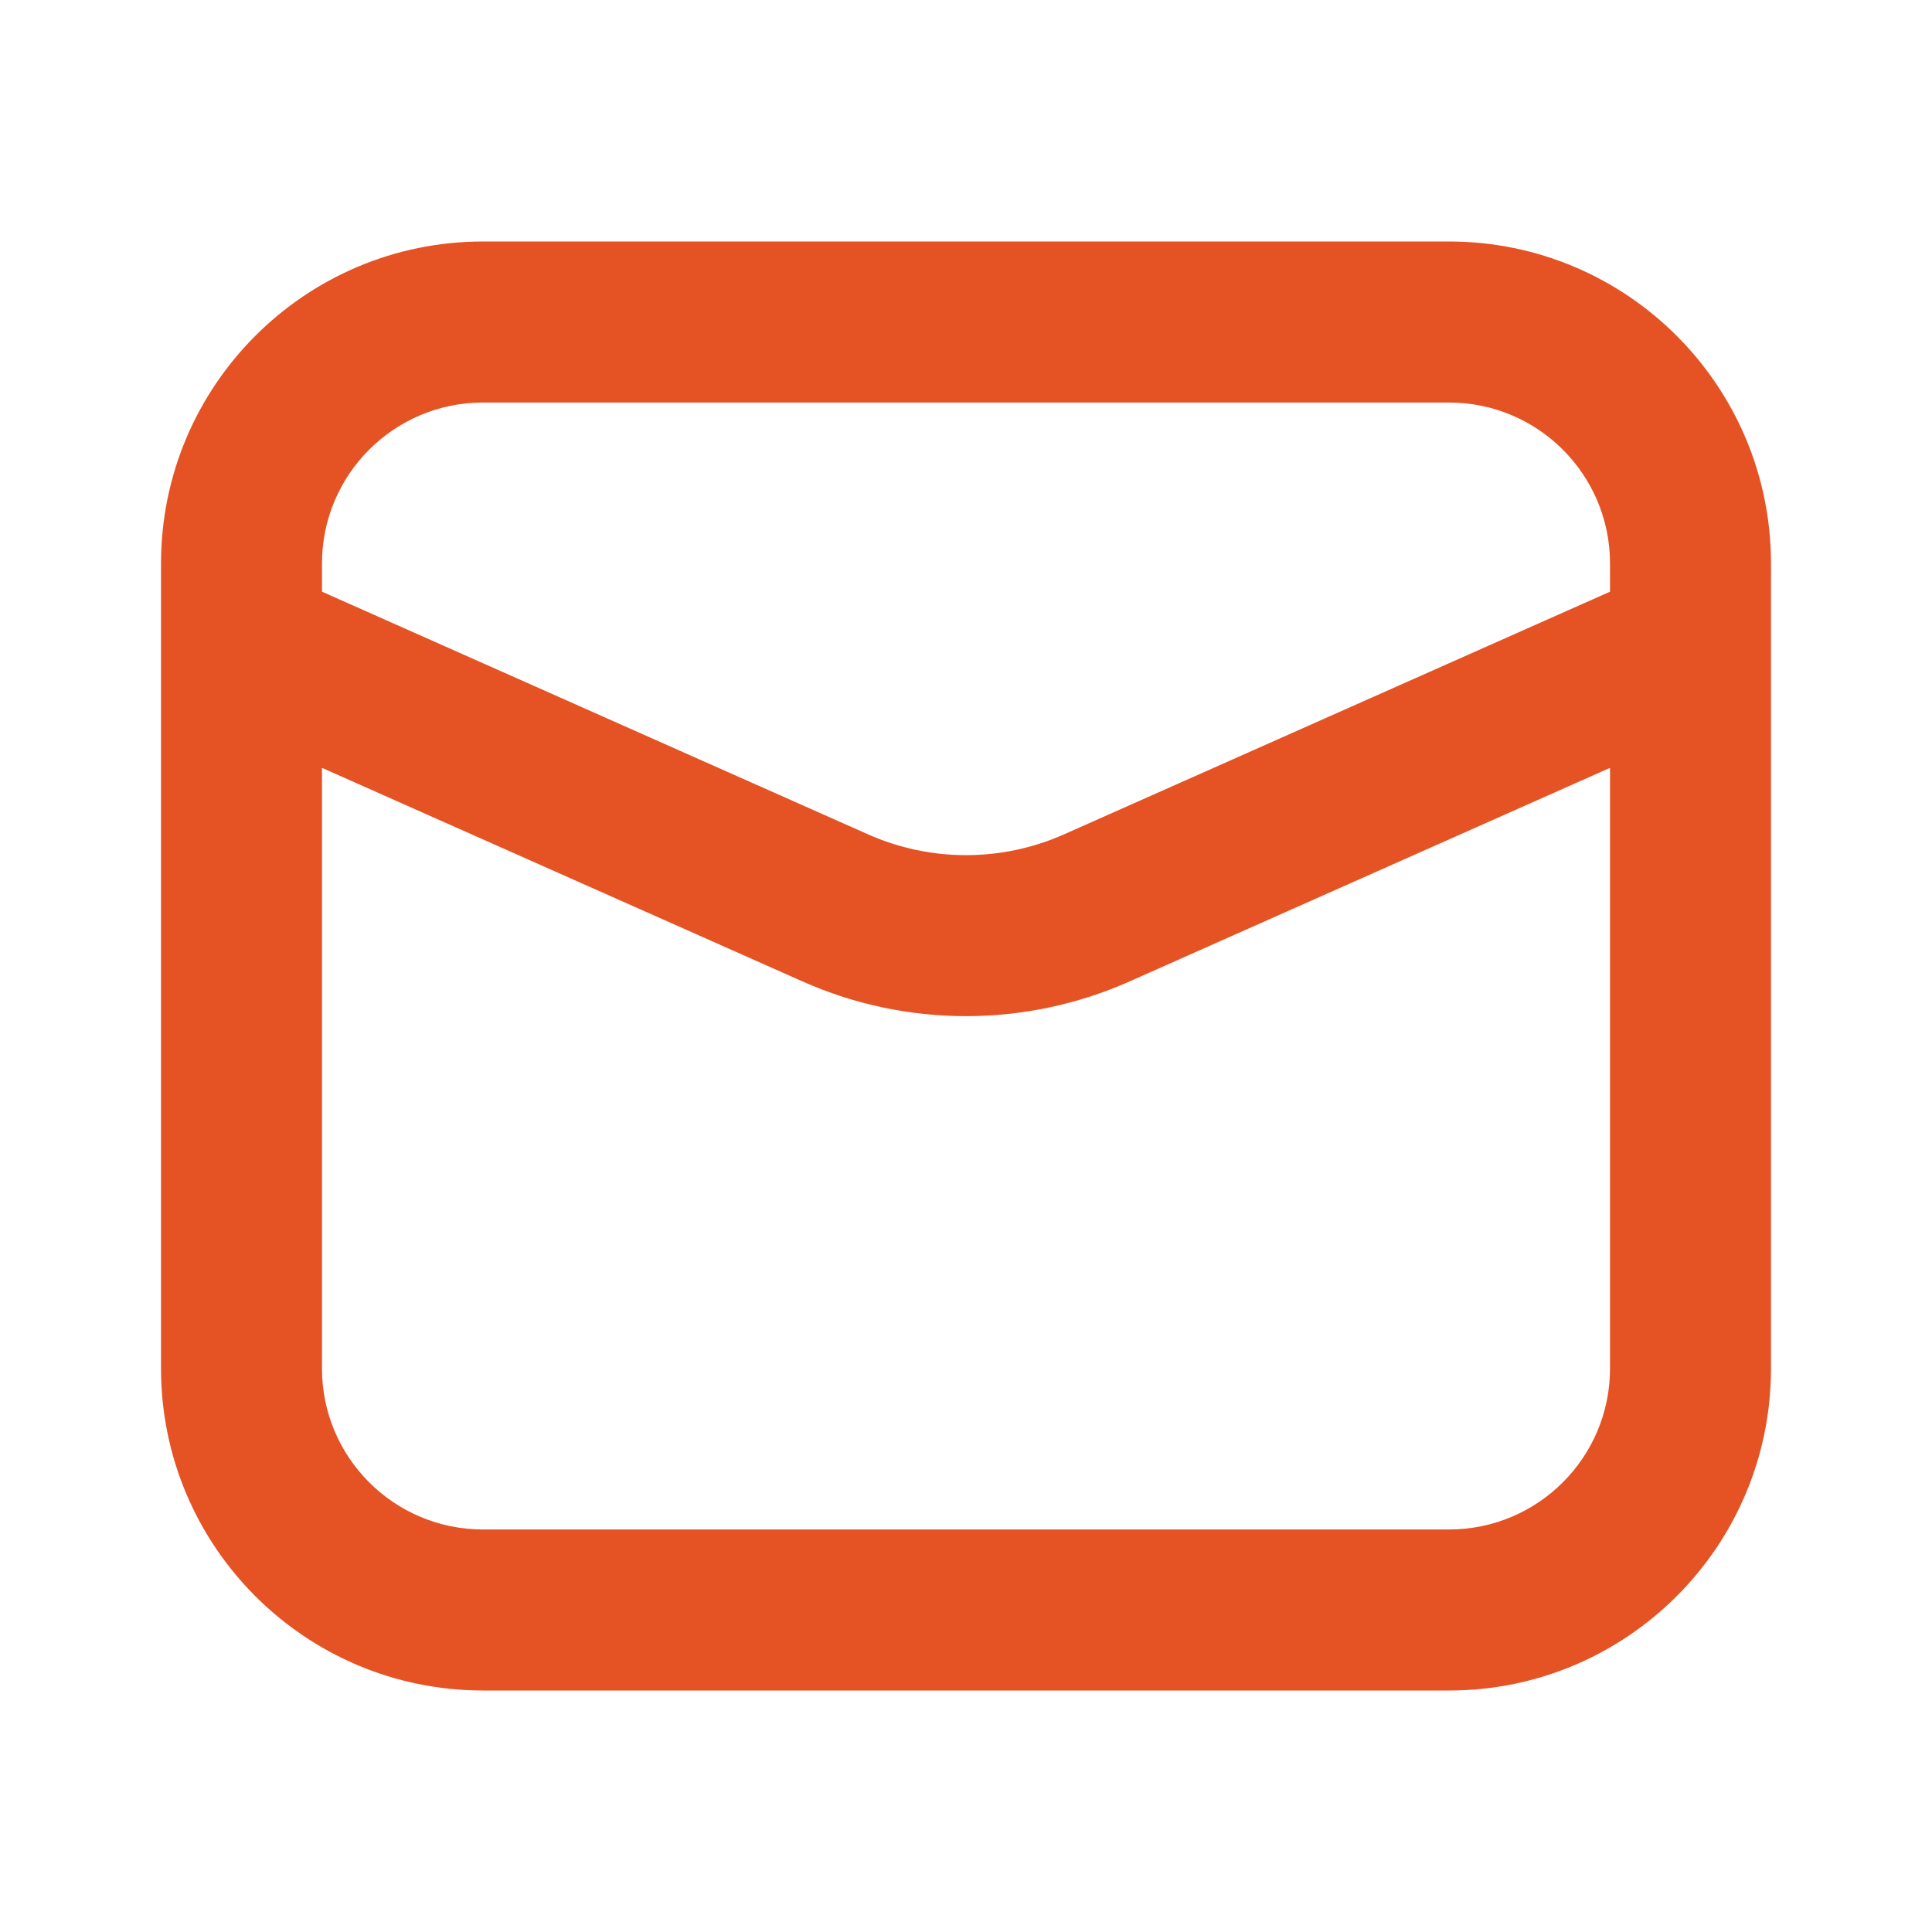 <svg width="32" height="32" viewBox="0 0 32 32" fill="none" xmlns="http://www.w3.org/2000/svg">
<path fill-rule="evenodd" clip-rule="evenodd" d="M8 4C5.055 4 2.667 6.388 2.667 9.333V22.667C2.667 25.612 5.055 28 8 28H24C26.946 28 29.333 25.612 29.333 22.667V9.333C29.333 6.388 26.946 4 24 4H8ZM5.333 9.333C5.333 7.861 6.527 6.667 8 6.667H24C25.473 6.667 26.667 7.861 26.667 9.333V9.8L17.625 13.819C16.59 14.279 15.41 14.279 14.376 13.819L5.333 9.8V9.333ZM5.333 12.718V22.667C5.333 24.139 6.527 25.333 8 25.333H24C25.473 25.333 26.667 24.139 26.667 22.667V12.718L18.708 16.256C16.984 17.022 15.016 17.022 13.293 16.256L5.333 12.718Z" fill="#E55223"/>
</svg>
